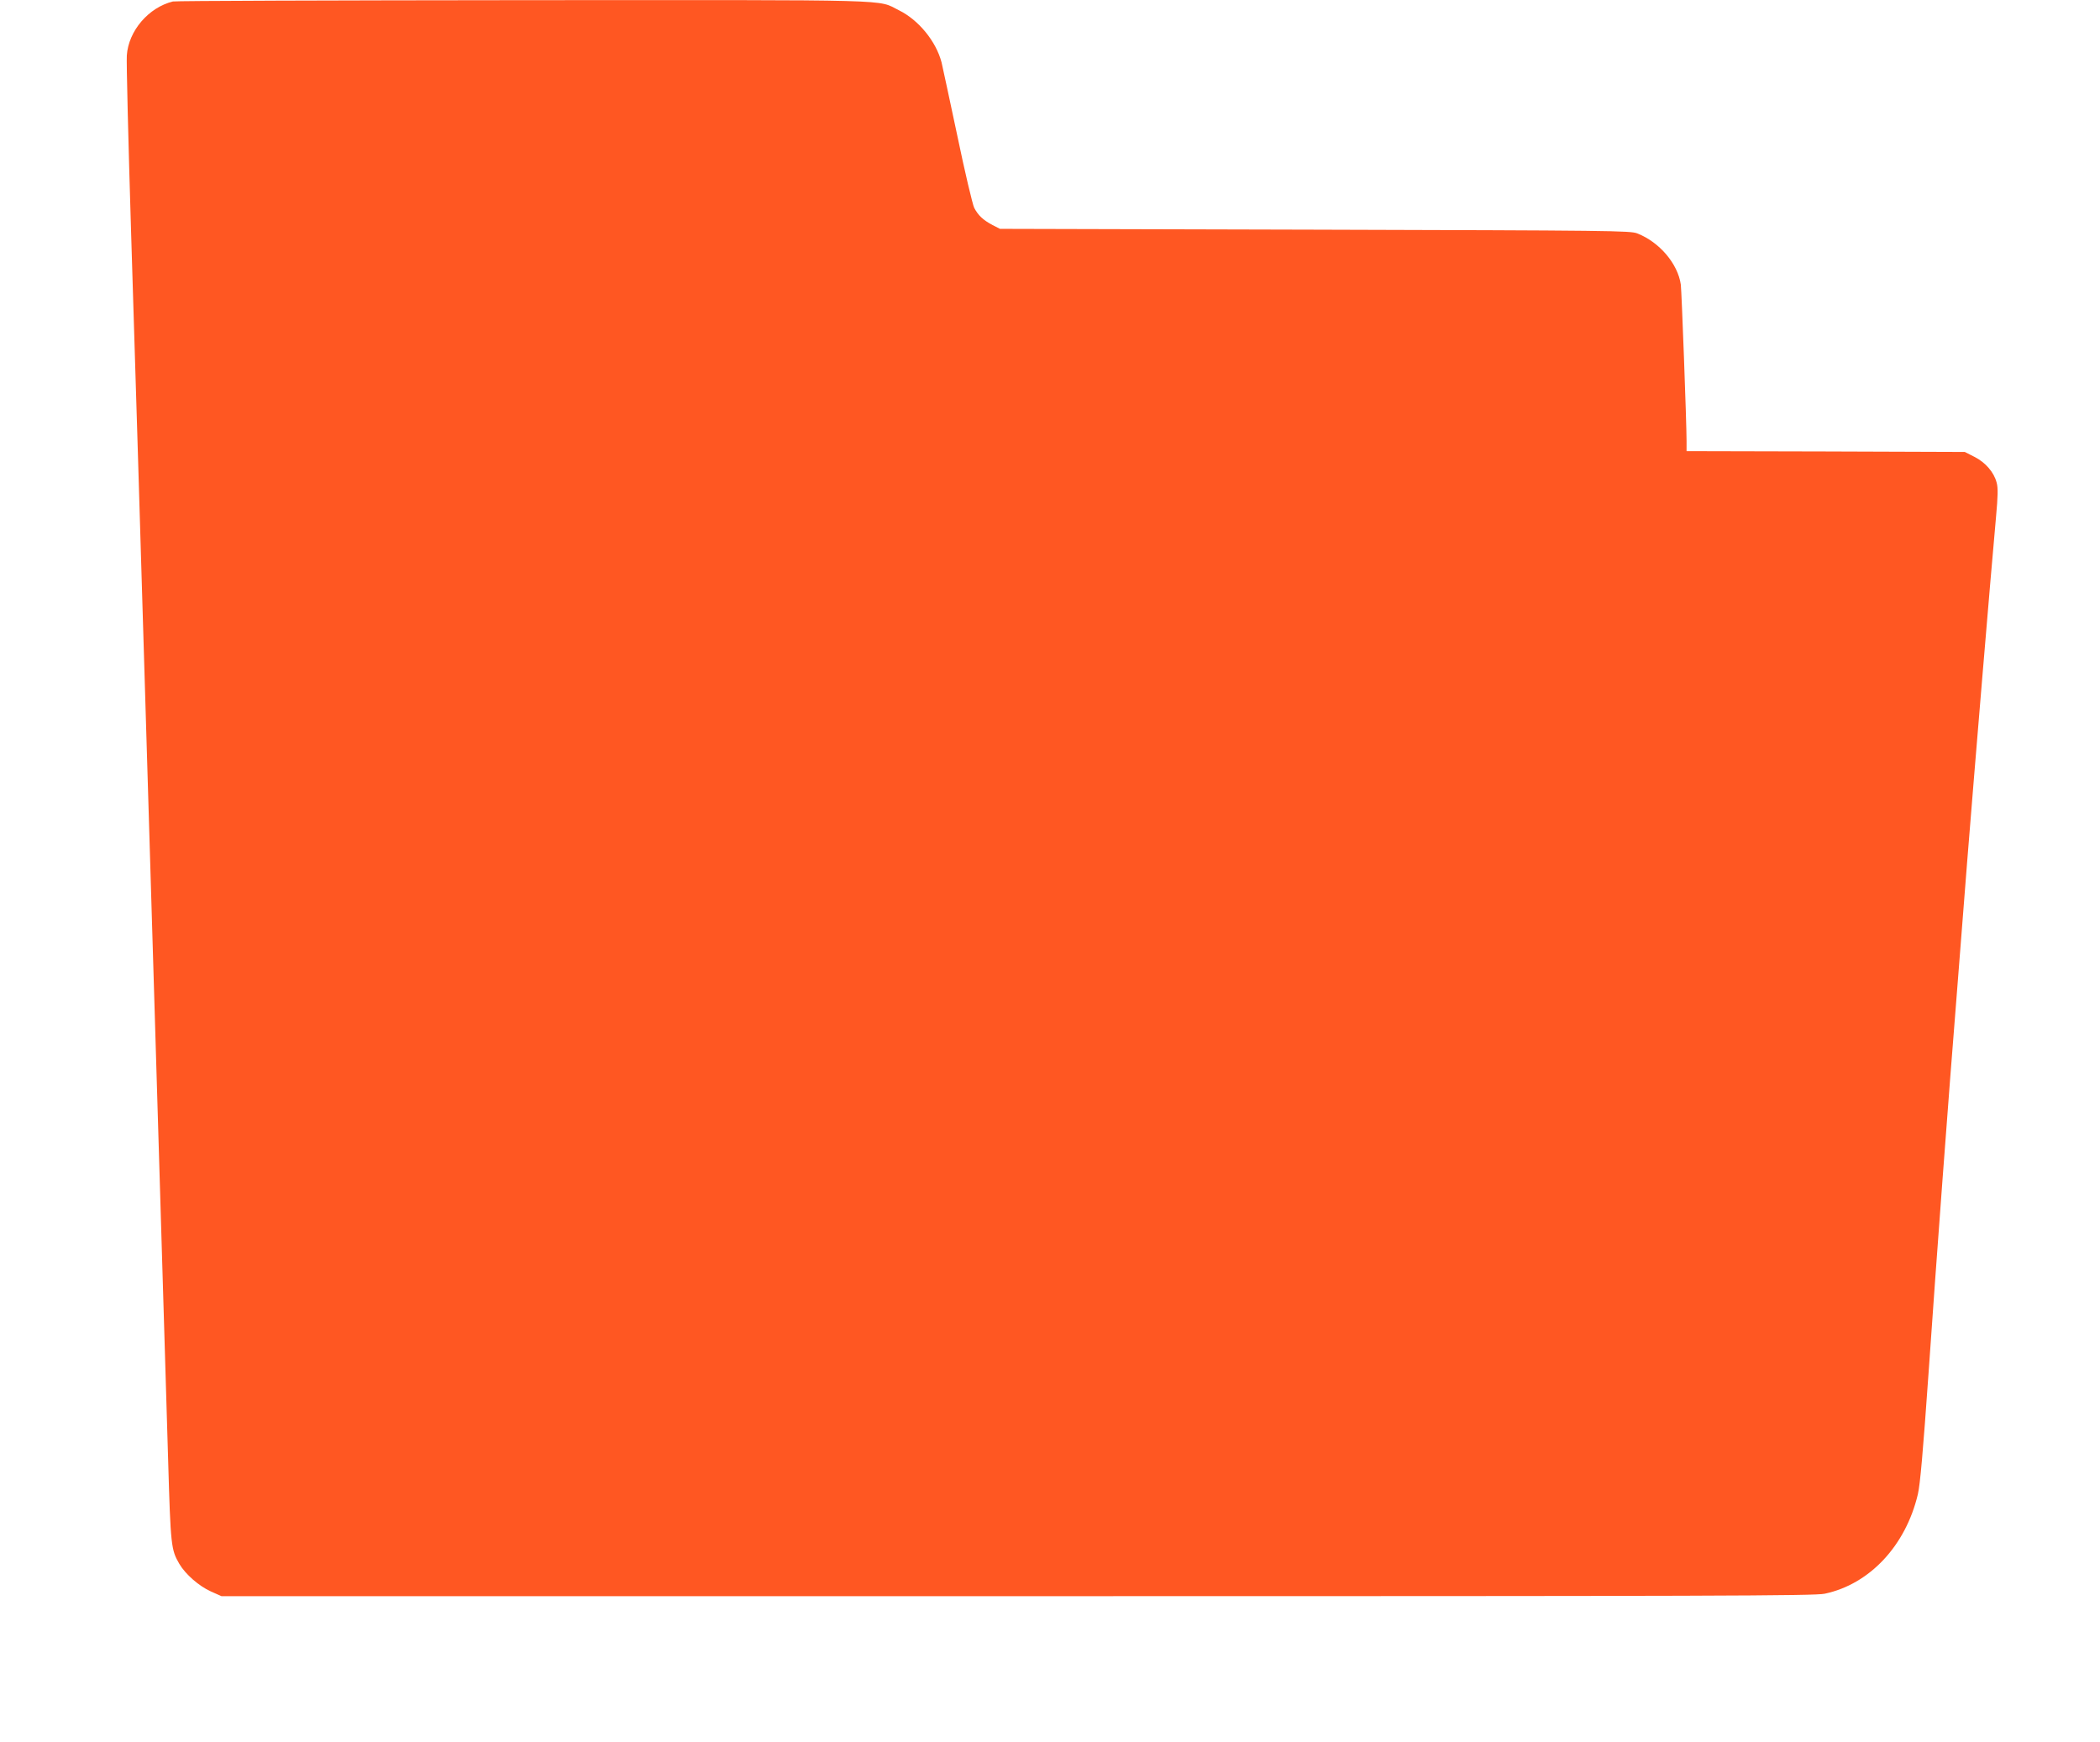 <?xml version="1.0" standalone="no"?>
<!DOCTYPE svg PUBLIC "-//W3C//DTD SVG 20010904//EN"
 "http://www.w3.org/TR/2001/REC-SVG-20010904/DTD/svg10.dtd">
<svg version="1.0" xmlns="http://www.w3.org/2000/svg"
 width="1280pt" height="1062pt" viewBox="0 0 1280 1062"
 preserveAspectRatio="xMidYMid meet">
<g transform="translate(0,1062) scale(0.1,-0.1)"
fill="#ff5722" stroke="none">
<path d="M1054 10611 c-148 -36 -271 -179 -281 -329 -3 -37 9 -521 26 -1077
31 -988 50 -1633 91 -2995 11 -371 29 -970 40 -1330 11 -360 33 -1109 50
-1665 17 -555 37 -1231 45 -1500 15 -519 18 -542 68 -628 37 -63 119 -135 192
-168 l65 -29 4849 0 c4317 0 4858 2 4923 15 274 58 494 293 568 607 14 61 31
255 65 738 47 681 122 1688 175 2347 16 211 44 555 60 766 43 541 146 1775
176 2103 12 131 13 181 4 212 -16 63 -68 123 -135 157 l-59 30 -848 3 -848 2
0 61 c0 113 -30 914 -35 954 -18 127 -130 259 -265 312 -42 17 -155 18 -1965
23 l-1920 5 -45 23 c-58 31 -87 58 -112 105 -10 21 -57 218 -103 440 -47 221
-90 422 -96 447 -34 129 -140 258 -259 317 -138 68 34 63 -2290 62 -1158 -1
-2119 -4 -2136 -8z"/>
</g>
</svg>
